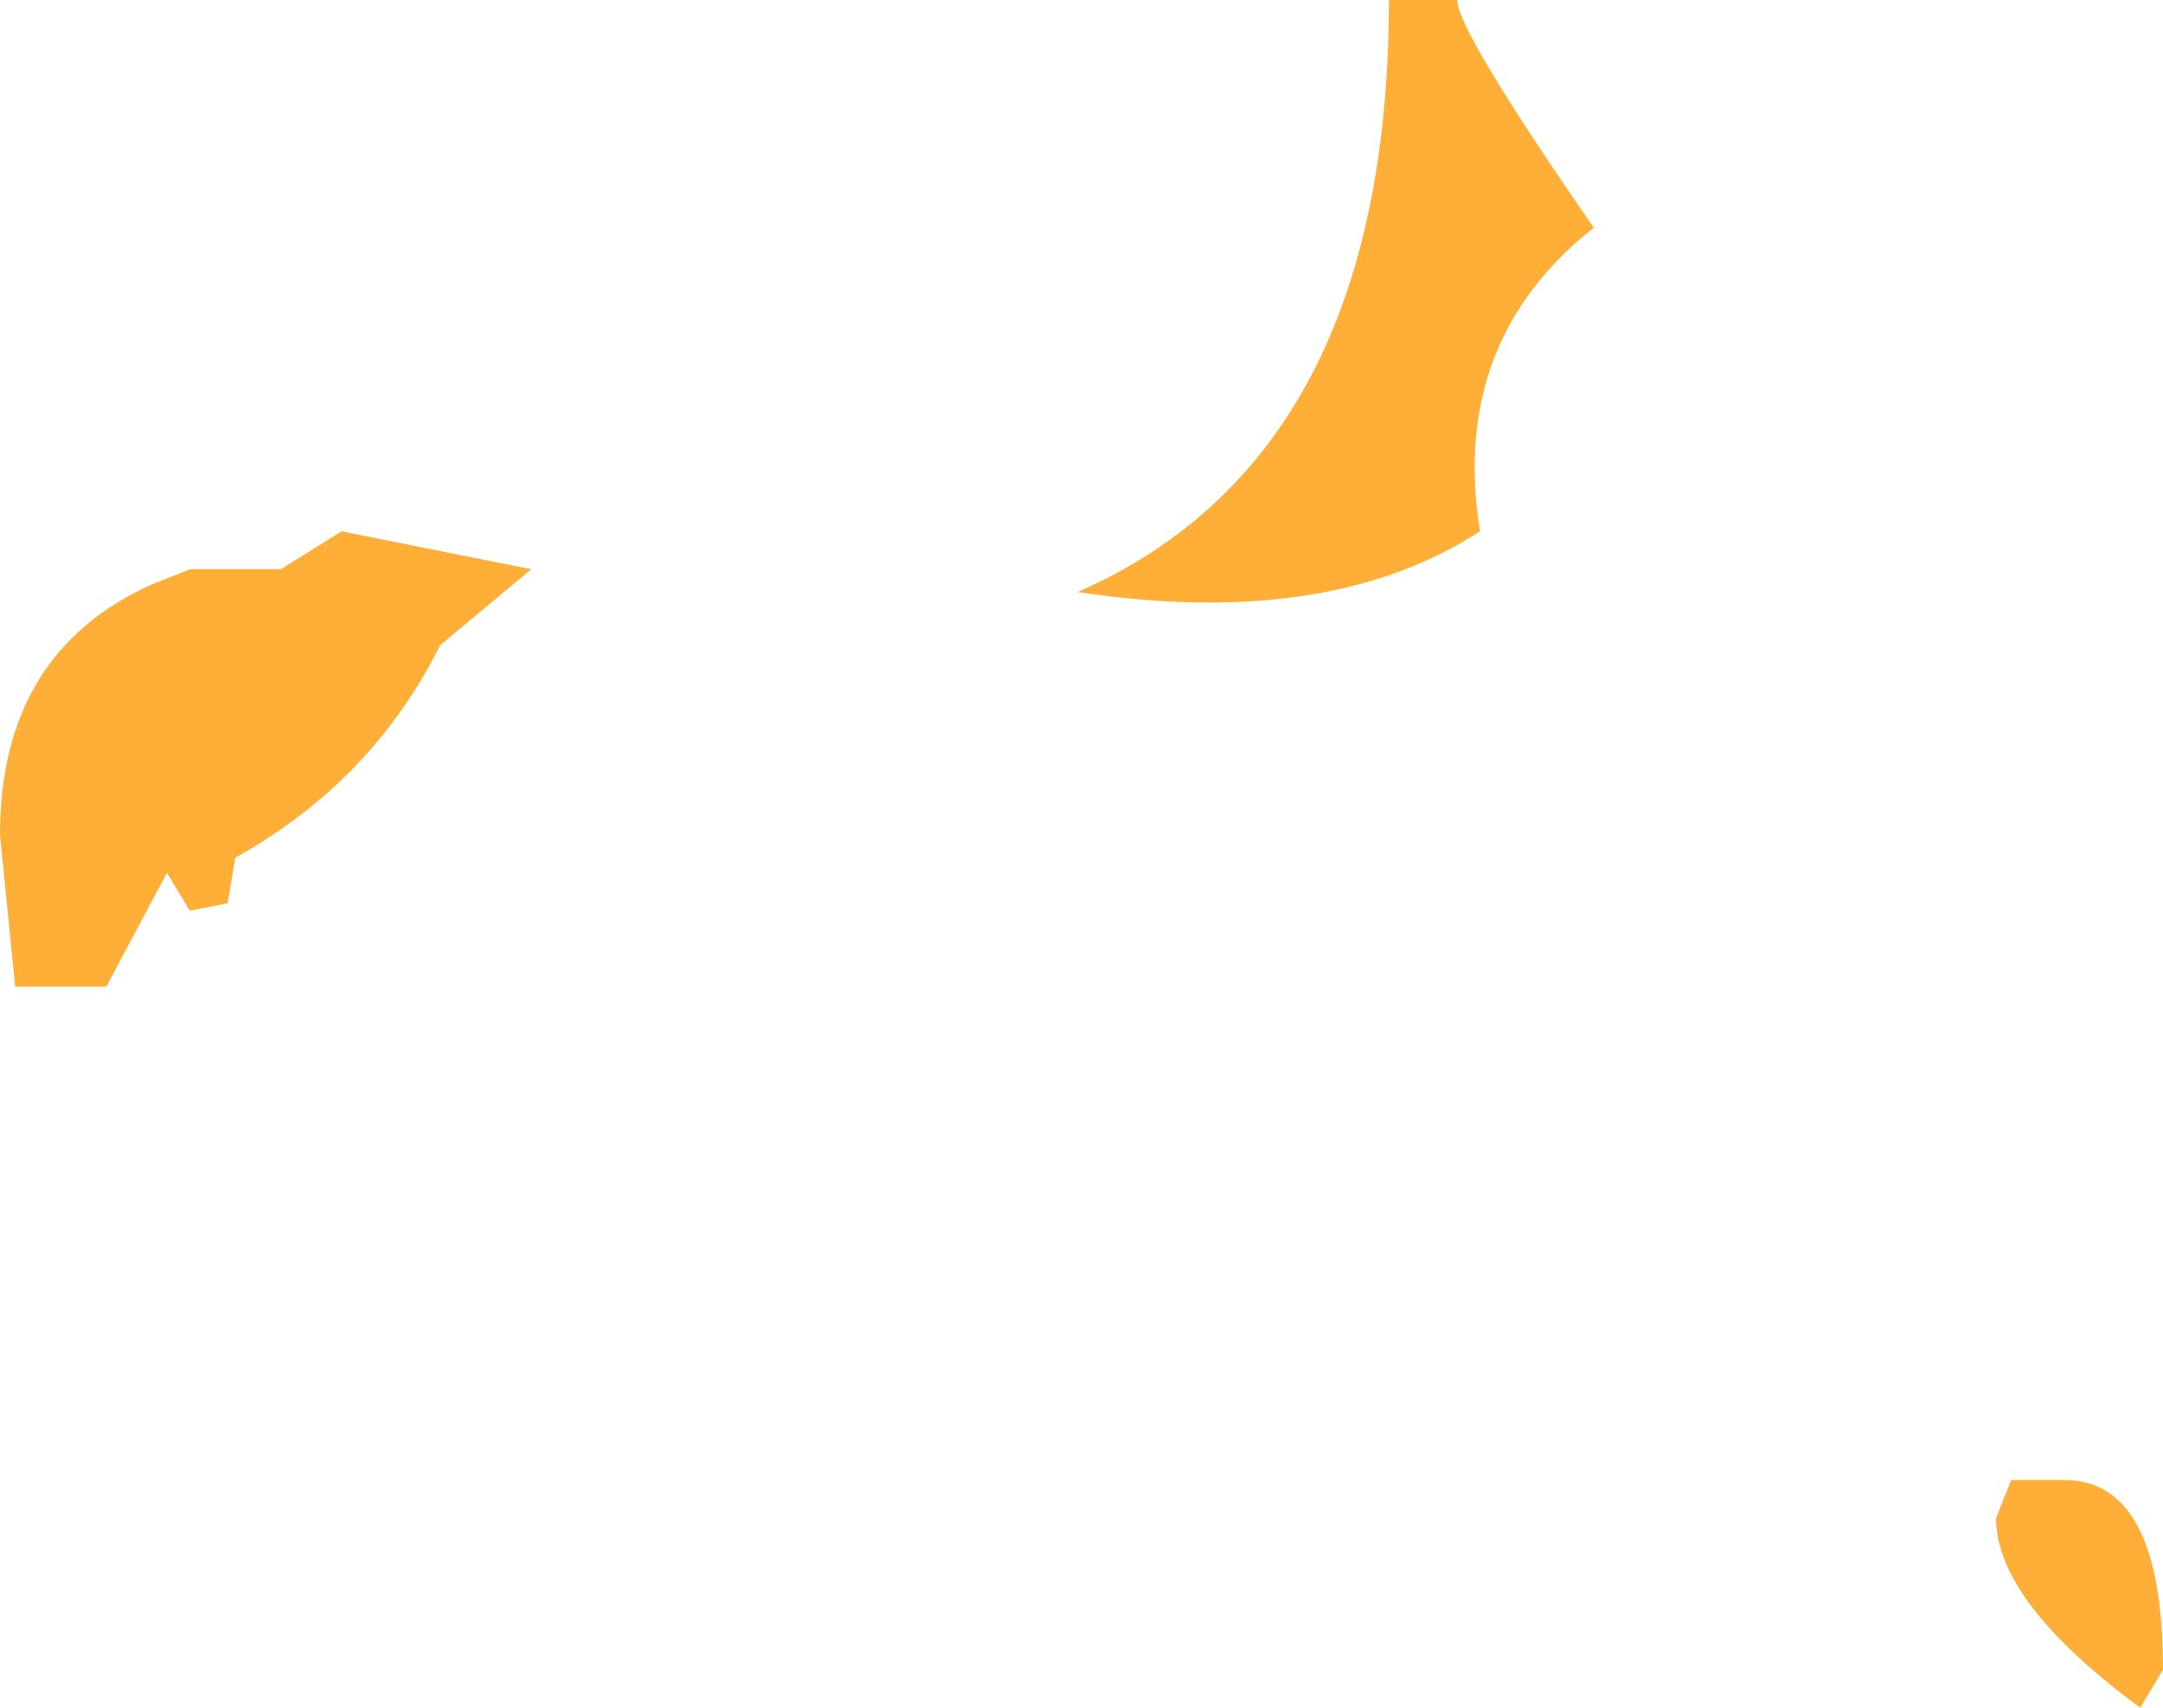 <?xml version="1.0" encoding="UTF-8" standalone="no"?>
<svg xmlns:xlink="http://www.w3.org/1999/xlink" height="11.25px" width="14.25px" xmlns="http://www.w3.org/2000/svg">
  <g transform="matrix(1.0, 0.0, 0.0, 1.0, 2.5, 7.0)">
    <path d="M8.0 -5.5 Q7.05 -4.75 7.25 -3.5 6.25 -2.85 4.6 -3.1 6.65 -4.0 6.65 -7.0 L7.1 -7.0 Q7.1 -6.8 8.0 -5.5 M0.4 -2.75 Q-0.05 -1.85 -0.95 -1.35 L-1.0 -1.05 -1.25 -1.0 -1.4 -1.25 -1.8 -0.5 -2.4 -0.5 -2.5 -1.5 Q-2.5 -2.7 -1.5 -3.15 L-1.25 -3.25 -1.1 -3.25 -0.65 -3.25 -0.25 -3.5 1.0 -3.25 0.4 -2.75 M11.75 4.0 L11.6 4.25 Q10.65 3.55 10.65 3.0 L10.75 2.75 11.1 2.75 Q11.75 2.75 11.75 4.0" fill="#ffaf37" fill-rule="evenodd" stroke="none"/>
  </g>
</svg>
